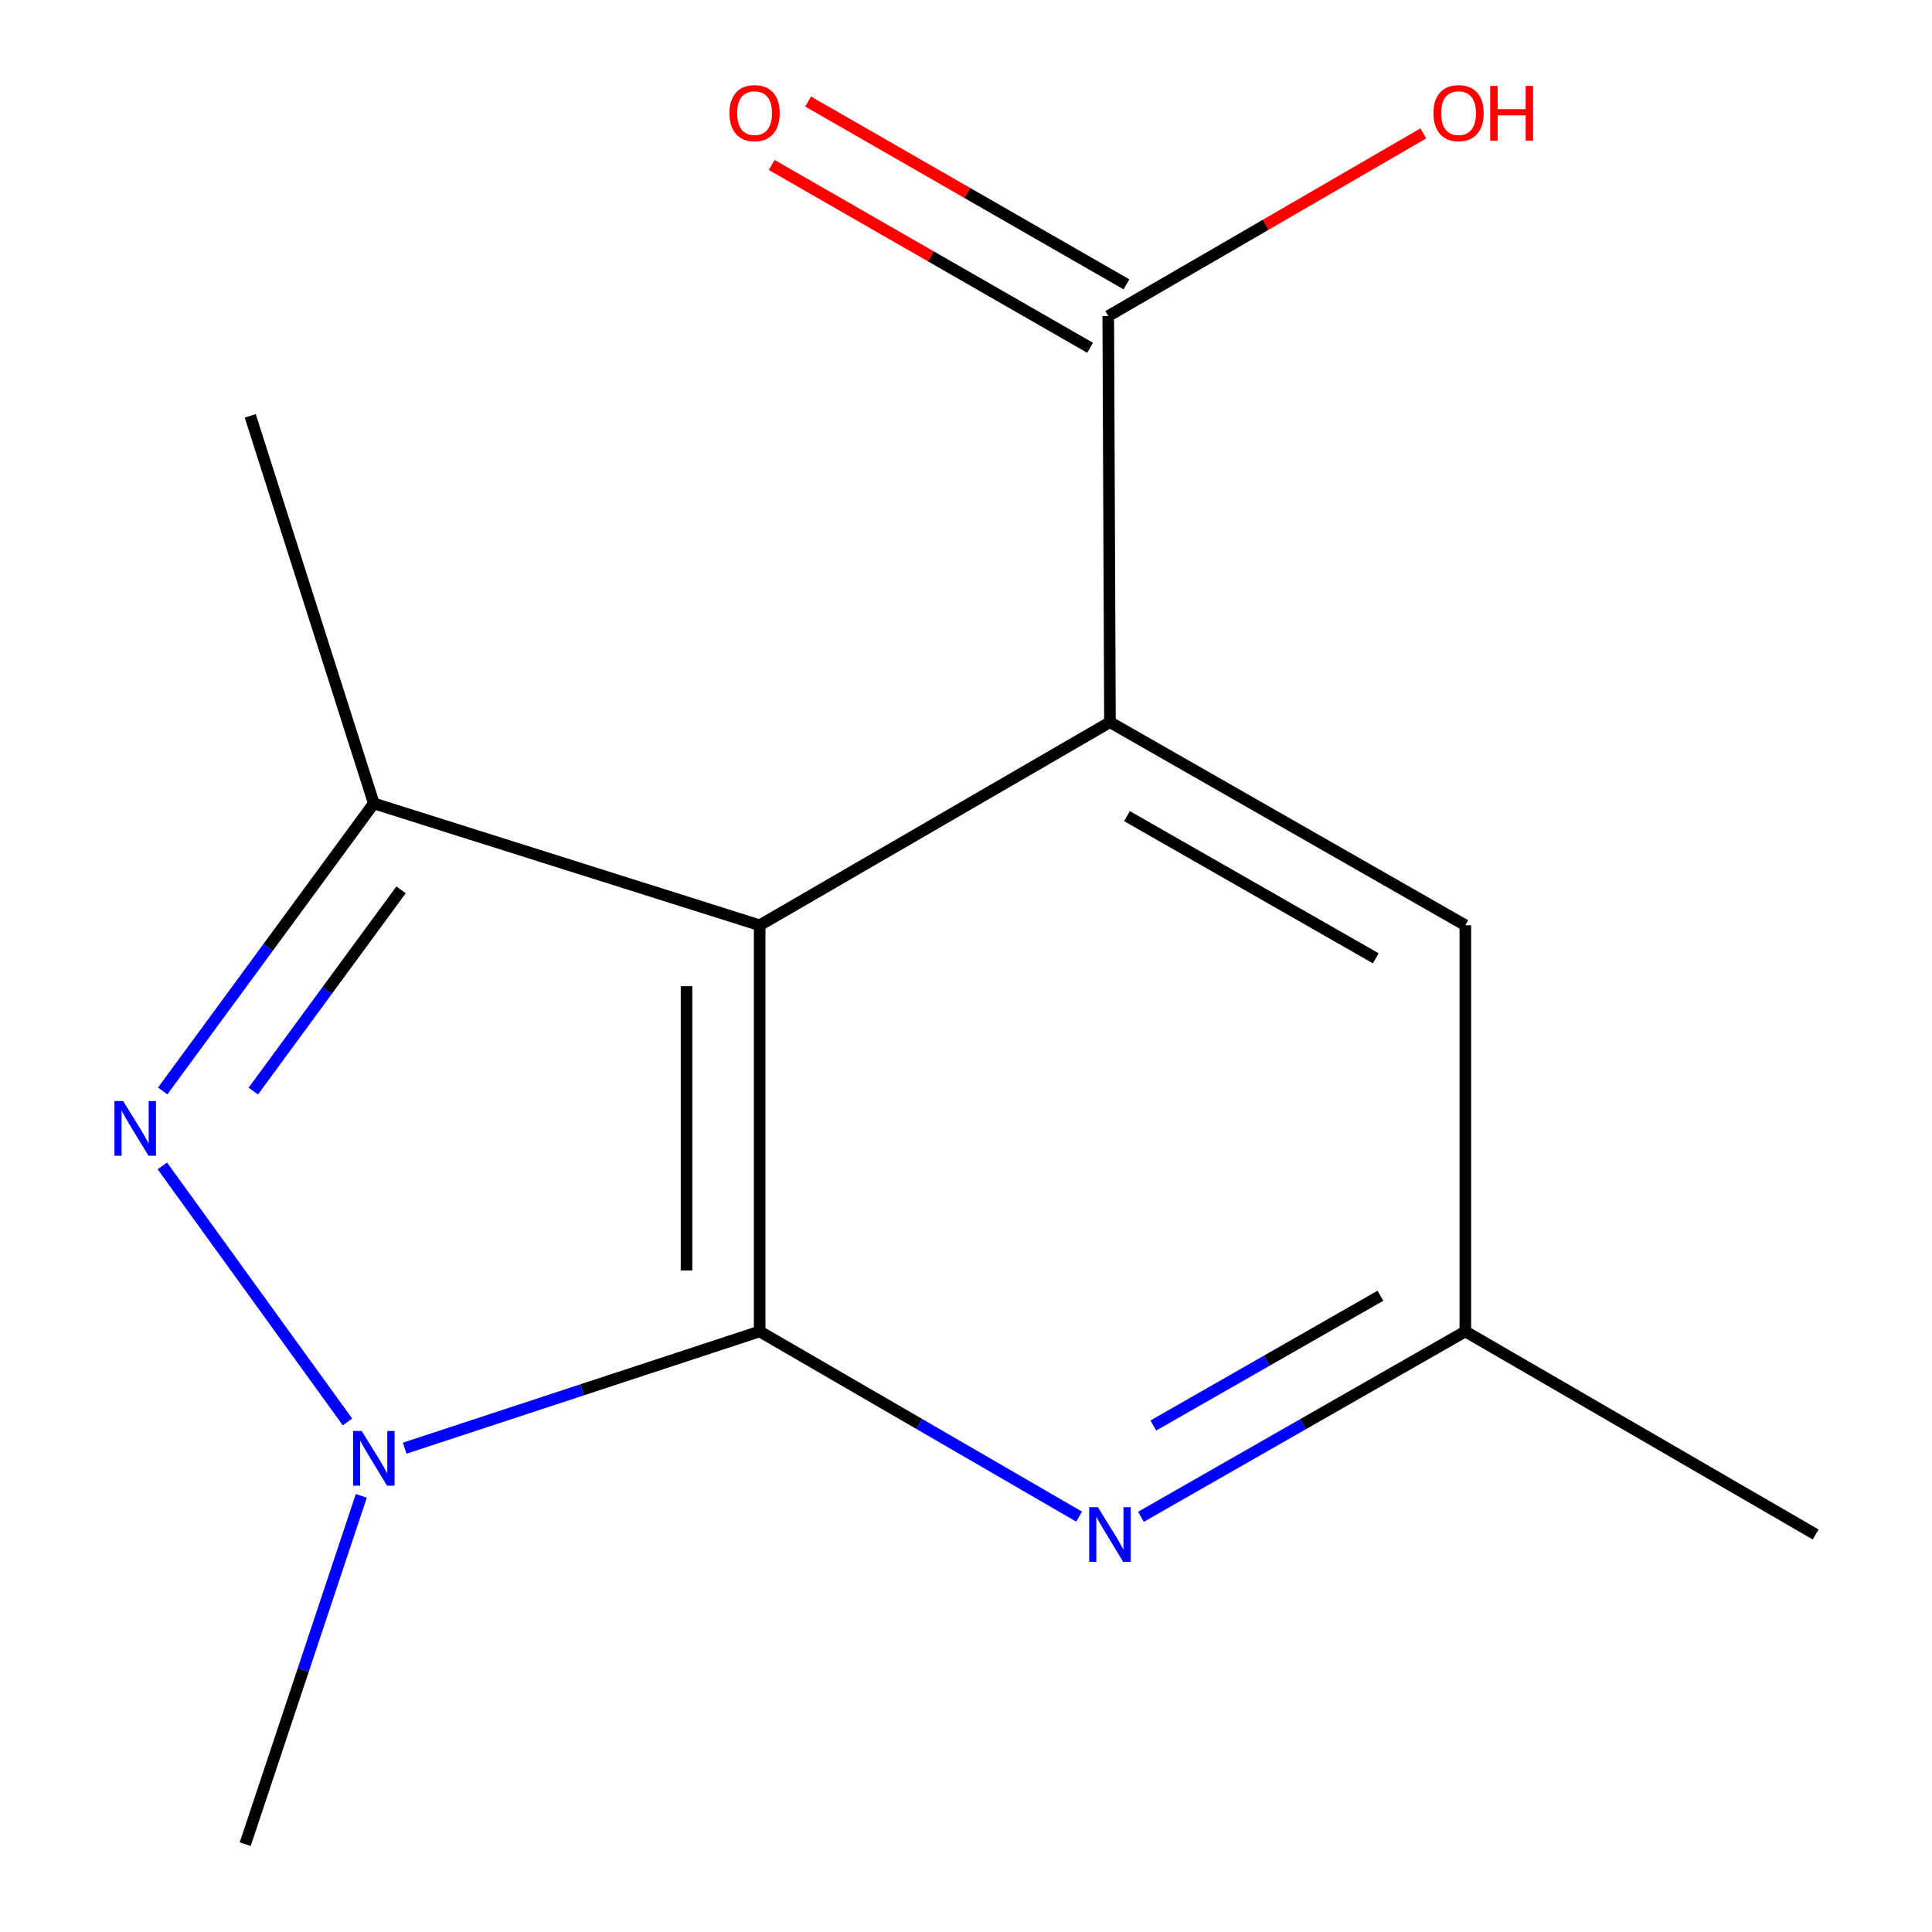 <?xml version='1.0' encoding='iso-8859-1'?>
<svg version='1.1' baseProfile='full'
              xmlns='http://www.w3.org/2000/svg'
                      xmlns:rdkit='http://www.rdkit.org/xml'
                      xmlns:xlink='http://www.w3.org/1999/xlink'
                  xml:space='preserve'
width='1000px' height='1000px' viewBox='0 0 1000 1000'>
<!-- END OF HEADER -->
<rect style='opacity:1.0;fill:#FFFFFF;stroke:none' width='1000' height='1000' x='0' y='0'> </rect>
<path class='bond-0' d='M 393.197,689.15 L 393.197,478.923' style='fill:none;fill-rule:evenodd;stroke:#000000;stroke-width:6px;stroke-linecap:butt;stroke-linejoin:miter;stroke-opacity:1' />
<path class='bond-0' d='M 355.353,657.616 L 355.353,510.457' style='fill:none;fill-rule:evenodd;stroke:#000000;stroke-width:6px;stroke-linecap:butt;stroke-linejoin:miter;stroke-opacity:1' />
<path class='bond-2' d='M 393.197,689.15 L 301.338,719.36' style='fill:none;fill-rule:evenodd;stroke:#000000;stroke-width:6px;stroke-linecap:butt;stroke-linejoin:miter;stroke-opacity:1' />
<path class='bond-2' d='M 301.338,719.36 L 209.479,749.571' style='fill:none;fill-rule:evenodd;stroke:#0000FF;stroke-width:6px;stroke-linecap:butt;stroke-linejoin:miter;stroke-opacity:1' />
<path class='bond-5' d='M 393.197,689.15 L 475.866,737.07' style='fill:none;fill-rule:evenodd;stroke:#000000;stroke-width:6px;stroke-linecap:butt;stroke-linejoin:miter;stroke-opacity:1' />
<path class='bond-5' d='M 475.866,737.07 L 558.535,784.99' style='fill:none;fill-rule:evenodd;stroke:#0000FF;stroke-width:6px;stroke-linecap:butt;stroke-linejoin:miter;stroke-opacity:1' />
<path class='bond-3' d='M 393.197,478.923 L 193.483,415.849' style='fill:none;fill-rule:evenodd;stroke:#000000;stroke-width:6px;stroke-linecap:butt;stroke-linejoin:miter;stroke-opacity:1' />
<path class='bond-4' d='M 393.197,478.923 L 574.515,373.799' style='fill:none;fill-rule:evenodd;stroke:#000000;stroke-width:6px;stroke-linecap:butt;stroke-linejoin:miter;stroke-opacity:1' />
<path class='bond-1' d='M 84.033,603.476 L 179.867,736.002' style='fill:none;fill-rule:evenodd;stroke:#0000FF;stroke-width:6px;stroke-linecap:butt;stroke-linejoin:miter;stroke-opacity:1' />
<path class='bond-14' d='M 84.211,564.67 L 138.847,490.26' style='fill:none;fill-rule:evenodd;stroke:#0000FF;stroke-width:6px;stroke-linecap:butt;stroke-linejoin:miter;stroke-opacity:1' />
<path class='bond-14' d='M 138.847,490.26 L 193.483,415.849' style='fill:none;fill-rule:evenodd;stroke:#000000;stroke-width:6px;stroke-linecap:butt;stroke-linejoin:miter;stroke-opacity:1' />
<path class='bond-14' d='M 131.107,564.745 L 169.352,512.658' style='fill:none;fill-rule:evenodd;stroke:#0000FF;stroke-width:6px;stroke-linecap:butt;stroke-linejoin:miter;stroke-opacity:1' />
<path class='bond-14' d='M 169.352,512.658 L 207.597,460.57' style='fill:none;fill-rule:evenodd;stroke:#000000;stroke-width:6px;stroke-linecap:butt;stroke-linejoin:miter;stroke-opacity:1' />
<path class='bond-11' d='M 187.009,774.254 L 156.964,864.4' style='fill:none;fill-rule:evenodd;stroke:#0000FF;stroke-width:6px;stroke-linecap:butt;stroke-linejoin:miter;stroke-opacity:1' />
<path class='bond-11' d='M 156.964,864.4 L 126.919,954.545' style='fill:none;fill-rule:evenodd;stroke:#000000;stroke-width:6px;stroke-linecap:butt;stroke-linejoin:miter;stroke-opacity:1' />
<path class='bond-12' d='M 193.483,415.849 L 129.526,215.252' style='fill:none;fill-rule:evenodd;stroke:#000000;stroke-width:6px;stroke-linecap:butt;stroke-linejoin:miter;stroke-opacity:1' />
<path class='bond-6' d='M 574.515,373.799 L 573.632,163.594' style='fill:none;fill-rule:evenodd;stroke:#000000;stroke-width:6px;stroke-linecap:butt;stroke-linejoin:miter;stroke-opacity:1' />
<path class='bond-15' d='M 574.515,373.799 L 758.46,478.923' style='fill:none;fill-rule:evenodd;stroke:#000000;stroke-width:6px;stroke-linecap:butt;stroke-linejoin:miter;stroke-opacity:1' />
<path class='bond-15' d='M 583.329,422.425 L 712.091,496.012' style='fill:none;fill-rule:evenodd;stroke:#000000;stroke-width:6px;stroke-linecap:butt;stroke-linejoin:miter;stroke-opacity:1' />
<path class='bond-8' d='M 590.551,785.09 L 674.506,737.12' style='fill:none;fill-rule:evenodd;stroke:#0000FF;stroke-width:6px;stroke-linecap:butt;stroke-linejoin:miter;stroke-opacity:1' />
<path class='bond-8' d='M 674.506,737.12 L 758.46,689.15' style='fill:none;fill-rule:evenodd;stroke:#000000;stroke-width:6px;stroke-linecap:butt;stroke-linejoin:miter;stroke-opacity:1' />
<path class='bond-8' d='M 596.963,737.84 L 655.731,704.261' style='fill:none;fill-rule:evenodd;stroke:#0000FF;stroke-width:6px;stroke-linecap:butt;stroke-linejoin:miter;stroke-opacity:1' />
<path class='bond-8' d='M 655.731,704.261 L 714.499,670.682' style='fill:none;fill-rule:evenodd;stroke:#000000;stroke-width:6px;stroke-linecap:butt;stroke-linejoin:miter;stroke-opacity:1' />
<path class='bond-9' d='M 583.055,147.185 L 500.662,99.871' style='fill:none;fill-rule:evenodd;stroke:#000000;stroke-width:6px;stroke-linecap:butt;stroke-linejoin:miter;stroke-opacity:1' />
<path class='bond-9' d='M 500.662,99.871 L 418.27,52.557' style='fill:none;fill-rule:evenodd;stroke:#FF0000;stroke-width:6px;stroke-linecap:butt;stroke-linejoin:miter;stroke-opacity:1' />
<path class='bond-9' d='M 564.209,180.003 L 481.816,132.689' style='fill:none;fill-rule:evenodd;stroke:#000000;stroke-width:6px;stroke-linecap:butt;stroke-linejoin:miter;stroke-opacity:1' />
<path class='bond-9' d='M 481.816,132.689 L 399.424,85.375' style='fill:none;fill-rule:evenodd;stroke:#FF0000;stroke-width:6px;stroke-linecap:butt;stroke-linejoin:miter;stroke-opacity:1' />
<path class='bond-10' d='M 573.632,163.594 L 655.171,116.319' style='fill:none;fill-rule:evenodd;stroke:#000000;stroke-width:6px;stroke-linecap:butt;stroke-linejoin:miter;stroke-opacity:1' />
<path class='bond-10' d='M 655.171,116.319 L 736.71,69.045' style='fill:none;fill-rule:evenodd;stroke:#FF0000;stroke-width:6px;stroke-linecap:butt;stroke-linejoin:miter;stroke-opacity:1' />
<path class='bond-7' d='M 758.46,478.923 L 758.46,689.15' style='fill:none;fill-rule:evenodd;stroke:#000000;stroke-width:6px;stroke-linecap:butt;stroke-linejoin:miter;stroke-opacity:1' />
<path class='bond-13' d='M 758.46,689.15 L 939.778,794.253' style='fill:none;fill-rule:evenodd;stroke:#000000;stroke-width:6px;stroke-linecap:butt;stroke-linejoin:miter;stroke-opacity:1' />
<path  class='atom-2' d='M 63.724 569.887
L 73.004 584.887
Q 73.924 586.367, 75.404 589.047
Q 76.884 591.727, 76.964 591.887
L 76.964 569.887
L 80.724 569.887
L 80.724 598.207
L 76.844 598.207
L 66.884 581.807
Q 65.724 579.887, 64.484 577.687
Q 63.284 575.487, 62.924 574.807
L 62.924 598.207
L 59.244 598.207
L 59.244 569.887
L 63.724 569.887
' fill='#0000FF'/>
<path  class='atom-3' d='M 187.223 740.671
L 196.503 755.671
Q 197.423 757.151, 198.903 759.831
Q 200.383 762.511, 200.463 762.671
L 200.463 740.671
L 204.223 740.671
L 204.223 768.991
L 200.343 768.991
L 190.383 752.591
Q 189.223 750.671, 187.983 748.471
Q 186.783 746.271, 186.423 745.591
L 186.423 768.991
L 182.743 768.991
L 182.743 740.671
L 187.223 740.671
' fill='#0000FF'/>
<path  class='atom-6' d='M 568.255 780.093
L 577.535 795.093
Q 578.455 796.573, 579.935 799.253
Q 581.415 801.933, 581.495 802.093
L 581.495 780.093
L 585.255 780.093
L 585.255 808.413
L 581.375 808.413
L 571.415 792.013
Q 570.255 790.093, 569.015 787.893
Q 567.815 785.693, 567.455 785.013
L 567.455 808.413
L 563.775 808.413
L 563.775 780.093
L 568.255 780.093
' fill='#0000FF'/>
<path  class='atom-10' d='M 377.569 58.55
Q 377.569 51.75, 380.929 47.95
Q 384.289 44.15, 390.569 44.15
Q 396.849 44.15, 400.209 47.95
Q 403.569 51.75, 403.569 58.55
Q 403.569 65.43, 400.169 69.35
Q 396.769 73.23, 390.569 73.23
Q 384.329 73.23, 380.929 69.35
Q 377.569 65.47, 377.569 58.55
M 390.569 70.03
Q 394.889 70.03, 397.209 67.15
Q 399.569 64.23, 399.569 58.55
Q 399.569 52.99, 397.209 50.19
Q 394.889 47.35, 390.569 47.35
Q 386.249 47.35, 383.889 50.15
Q 381.569 52.95, 381.569 58.55
Q 381.569 64.27, 383.889 67.15
Q 386.249 70.03, 390.569 70.03
' fill='#FF0000'/>
<path  class='atom-11' d='M 741.949 58.55
Q 741.949 51.75, 745.309 47.95
Q 748.669 44.15, 754.949 44.15
Q 761.229 44.15, 764.589 47.95
Q 767.949 51.75, 767.949 58.55
Q 767.949 65.43, 764.549 69.35
Q 761.149 73.23, 754.949 73.23
Q 748.709 73.23, 745.309 69.35
Q 741.949 65.47, 741.949 58.55
M 754.949 70.03
Q 759.269 70.03, 761.589 67.15
Q 763.949 64.23, 763.949 58.55
Q 763.949 52.99, 761.589 50.19
Q 759.269 47.35, 754.949 47.35
Q 750.629 47.35, 748.269 50.15
Q 745.949 52.95, 745.949 58.55
Q 745.949 64.27, 748.269 67.15
Q 750.629 70.03, 754.949 70.03
' fill='#FF0000'/>
<path  class='atom-11' d='M 771.349 44.47
L 775.189 44.47
L 775.189 56.51
L 789.669 56.51
L 789.669 44.47
L 793.509 44.47
L 793.509 72.79
L 789.669 72.79
L 789.669 59.71
L 775.189 59.71
L 775.189 72.79
L 771.349 72.79
L 771.349 44.47
' fill='#FF0000'/>
</svg>
